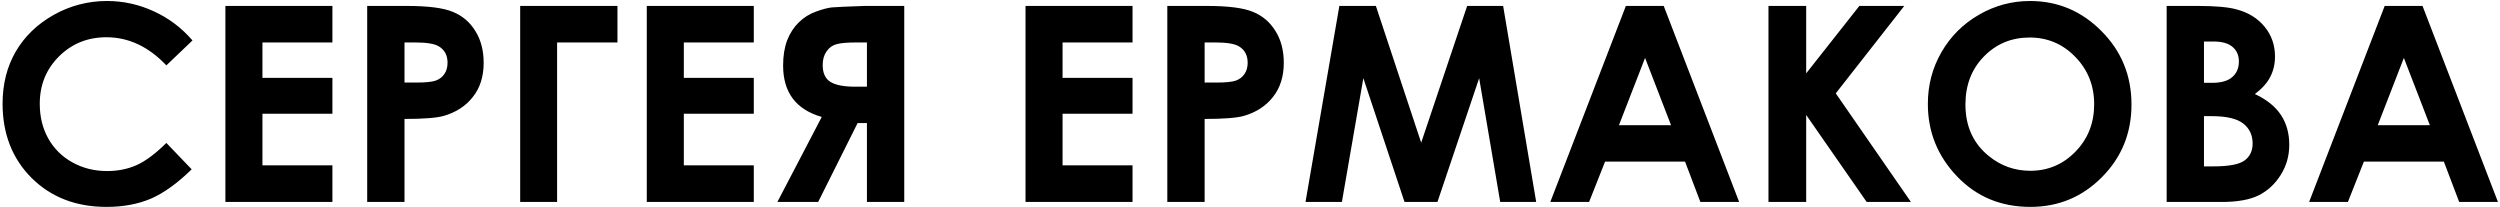 <?xml version="1.0" encoding="UTF-8"?> <svg xmlns="http://www.w3.org/2000/svg" width="916" height="76" viewBox="0 0 916 76" fill="none"><path d="M70.525 14.82L60.955 23.951C54.445 17.083 47.12 13.648 38.982 13.648C32.114 13.648 26.32 15.992 21.6 20.68C16.912 25.367 14.568 31.145 14.568 38.014C14.568 42.799 15.61 47.047 17.693 50.758C19.777 54.469 22.723 57.382 26.531 59.498C30.34 61.614 34.572 62.672 39.227 62.672C43.198 62.672 46.828 61.94 50.115 60.475C53.403 58.977 57.016 56.275 60.955 52.369L70.232 62.037C64.926 67.213 59.913 70.81 55.193 72.828C50.473 74.814 45.086 75.807 39.031 75.807C27.866 75.807 18.719 72.275 11.59 65.211C4.493 58.115 0.945 49.033 0.945 37.965C0.945 30.803 2.557 24.439 5.779 18.873C9.035 13.307 13.673 8.831 19.695 5.445C25.75 2.06 32.26 0.367 39.227 0.367C45.151 0.367 50.848 1.62 56.316 4.127C61.818 6.633 66.554 10.198 70.525 14.82ZM82.586 2.174H121.795V15.553H96.16V28.541H121.795V41.676H96.16V60.572H121.795V74H82.586V2.174ZM134.539 2.174H149.041C156.886 2.174 162.534 2.906 165.984 4.371C169.467 5.803 172.202 8.147 174.188 11.402C176.206 14.625 177.215 18.499 177.215 23.023C177.215 28.037 175.896 32.203 173.26 35.523C170.656 38.844 167.107 41.155 162.615 42.457C159.979 43.206 155.177 43.58 148.211 43.58V74H134.539V2.174ZM148.211 30.25H152.557C155.975 30.25 158.351 30.006 159.686 29.518C161.02 29.029 162.062 28.232 162.811 27.125C163.592 25.986 163.982 24.619 163.982 23.023C163.982 20.256 162.908 18.238 160.76 16.969C159.197 16.025 156.3 15.553 152.068 15.553H148.211V30.25ZM190.594 2.174H226.238V15.553H204.119V74H190.594V2.174ZM236.98 2.174H276.189V15.553H250.555V28.541H276.189V41.676H250.555V60.572H276.189V74H236.98V2.174ZM331.316 2.174V74H317.645V45.094H314.227L299.773 74H284.832L301.092 42.848C291.652 40.146 286.932 33.863 286.932 24C286.932 20.484 287.42 17.424 288.396 14.82C289.406 12.216 290.822 10.019 292.645 8.229C294.5 6.406 296.632 5.071 299.041 4.225C301.482 3.346 303.419 2.841 304.852 2.711C306.284 2.581 310.271 2.402 316.814 2.174H331.316ZM317.645 31.764V15.553H313.885C310.467 15.553 308.009 15.764 306.512 16.188C305.014 16.578 303.794 17.457 302.85 18.824C301.906 20.159 301.434 21.819 301.434 23.805C301.434 26.767 302.378 28.834 304.266 30.006C306.154 31.178 309.181 31.764 313.348 31.764H317.645ZM375.75 2.174H414.959V15.553H389.324V28.541H414.959V41.676H389.324V60.572H414.959V74H375.75V2.174ZM427.703 2.174H442.205C450.05 2.174 455.698 2.906 459.148 4.371C462.632 5.803 465.366 8.147 467.352 11.402C469.37 14.625 470.379 18.499 470.379 23.023C470.379 28.037 469.061 32.203 466.424 35.523C463.82 38.844 460.271 41.155 455.779 42.457C453.143 43.206 448.341 43.58 441.375 43.58V74H427.703V2.174ZM441.375 30.25H445.721C449.139 30.25 451.515 30.006 452.85 29.518C454.184 29.029 455.226 28.232 455.975 27.125C456.756 25.986 457.146 24.619 457.146 23.023C457.146 20.256 456.072 18.238 453.924 16.969C452.361 16.025 449.464 15.553 445.232 15.553H441.375V30.25ZM490.74 2.174H504.119L520.721 52.272L537.566 2.174H550.75L562.859 74H549.676L541.961 28.639L526.678 74H514.617L499.529 28.639L491.668 74H478.338L490.74 2.174ZM595.721 2.174H609.588L637.225 74H623.016L617.4 59.205H588.104L582.244 74H568.035L595.721 2.174ZM602.752 21.217L593.182 45.875H612.273L602.752 21.217ZM647.967 2.174H661.785V26.881L681.268 2.174H697.723L672.625 34.205L700.164 74H683.953L661.785 42.115V74H647.967V2.174ZM743.816 0.367C753.973 0.367 762.697 4.046 769.988 11.402C777.312 18.759 780.975 27.727 780.975 38.307C780.975 48.788 777.361 57.659 770.135 64.918C762.941 72.177 754.201 75.807 743.914 75.807C733.139 75.807 724.188 72.079 717.059 64.625C709.93 57.171 706.365 48.316 706.365 38.062C706.365 31.194 708.025 24.879 711.346 19.117C714.666 13.355 719.223 8.798 725.018 5.445C730.844 2.06 737.111 0.367 743.816 0.367ZM743.67 13.746C737.029 13.746 731.447 16.057 726.922 20.68C722.397 25.302 720.135 31.178 720.135 38.307C720.135 46.249 722.983 52.532 728.68 57.154C733.107 60.768 738.185 62.574 743.914 62.574C750.392 62.574 755.91 60.23 760.467 55.543C765.024 50.855 767.303 45.078 767.303 38.209C767.303 31.373 765.008 25.595 760.418 20.875C755.828 16.122 750.245 13.746 743.67 13.746ZM793.865 74V2.174H805.145C811.688 2.174 816.473 2.597 819.5 3.443C823.797 4.583 827.215 6.699 829.754 9.791C832.293 12.883 833.562 16.529 833.562 20.729C833.562 23.463 832.977 25.953 831.805 28.199C830.665 30.413 828.794 32.496 826.189 34.449C830.551 36.5 833.742 39.072 835.76 42.164C837.778 45.224 838.787 48.853 838.787 53.053C838.787 57.089 837.745 60.768 835.662 64.088C833.579 67.408 830.893 69.898 827.605 71.559C824.318 73.186 819.777 74 813.982 74H793.865ZM807.537 15.211V30.348H810.516C813.836 30.348 816.294 29.648 817.889 28.248C819.516 26.848 820.33 24.944 820.33 22.535C820.33 20.289 819.565 18.515 818.035 17.213C816.505 15.878 814.178 15.211 811.053 15.211H807.537ZM807.537 42.555V60.963H810.955C816.619 60.963 820.428 60.247 822.381 58.815C824.367 57.382 825.359 55.299 825.359 52.565C825.359 49.472 824.204 47.031 821.893 45.24C819.581 43.45 815.74 42.555 810.369 42.555H807.537ZM873.748 2.174H887.615L915.252 74H901.043L895.428 59.205H866.131L860.271 74H846.062L873.748 2.174ZM880.779 21.217L871.209 45.875H890.301L880.779 21.217Z" fill="black"></path></svg> 